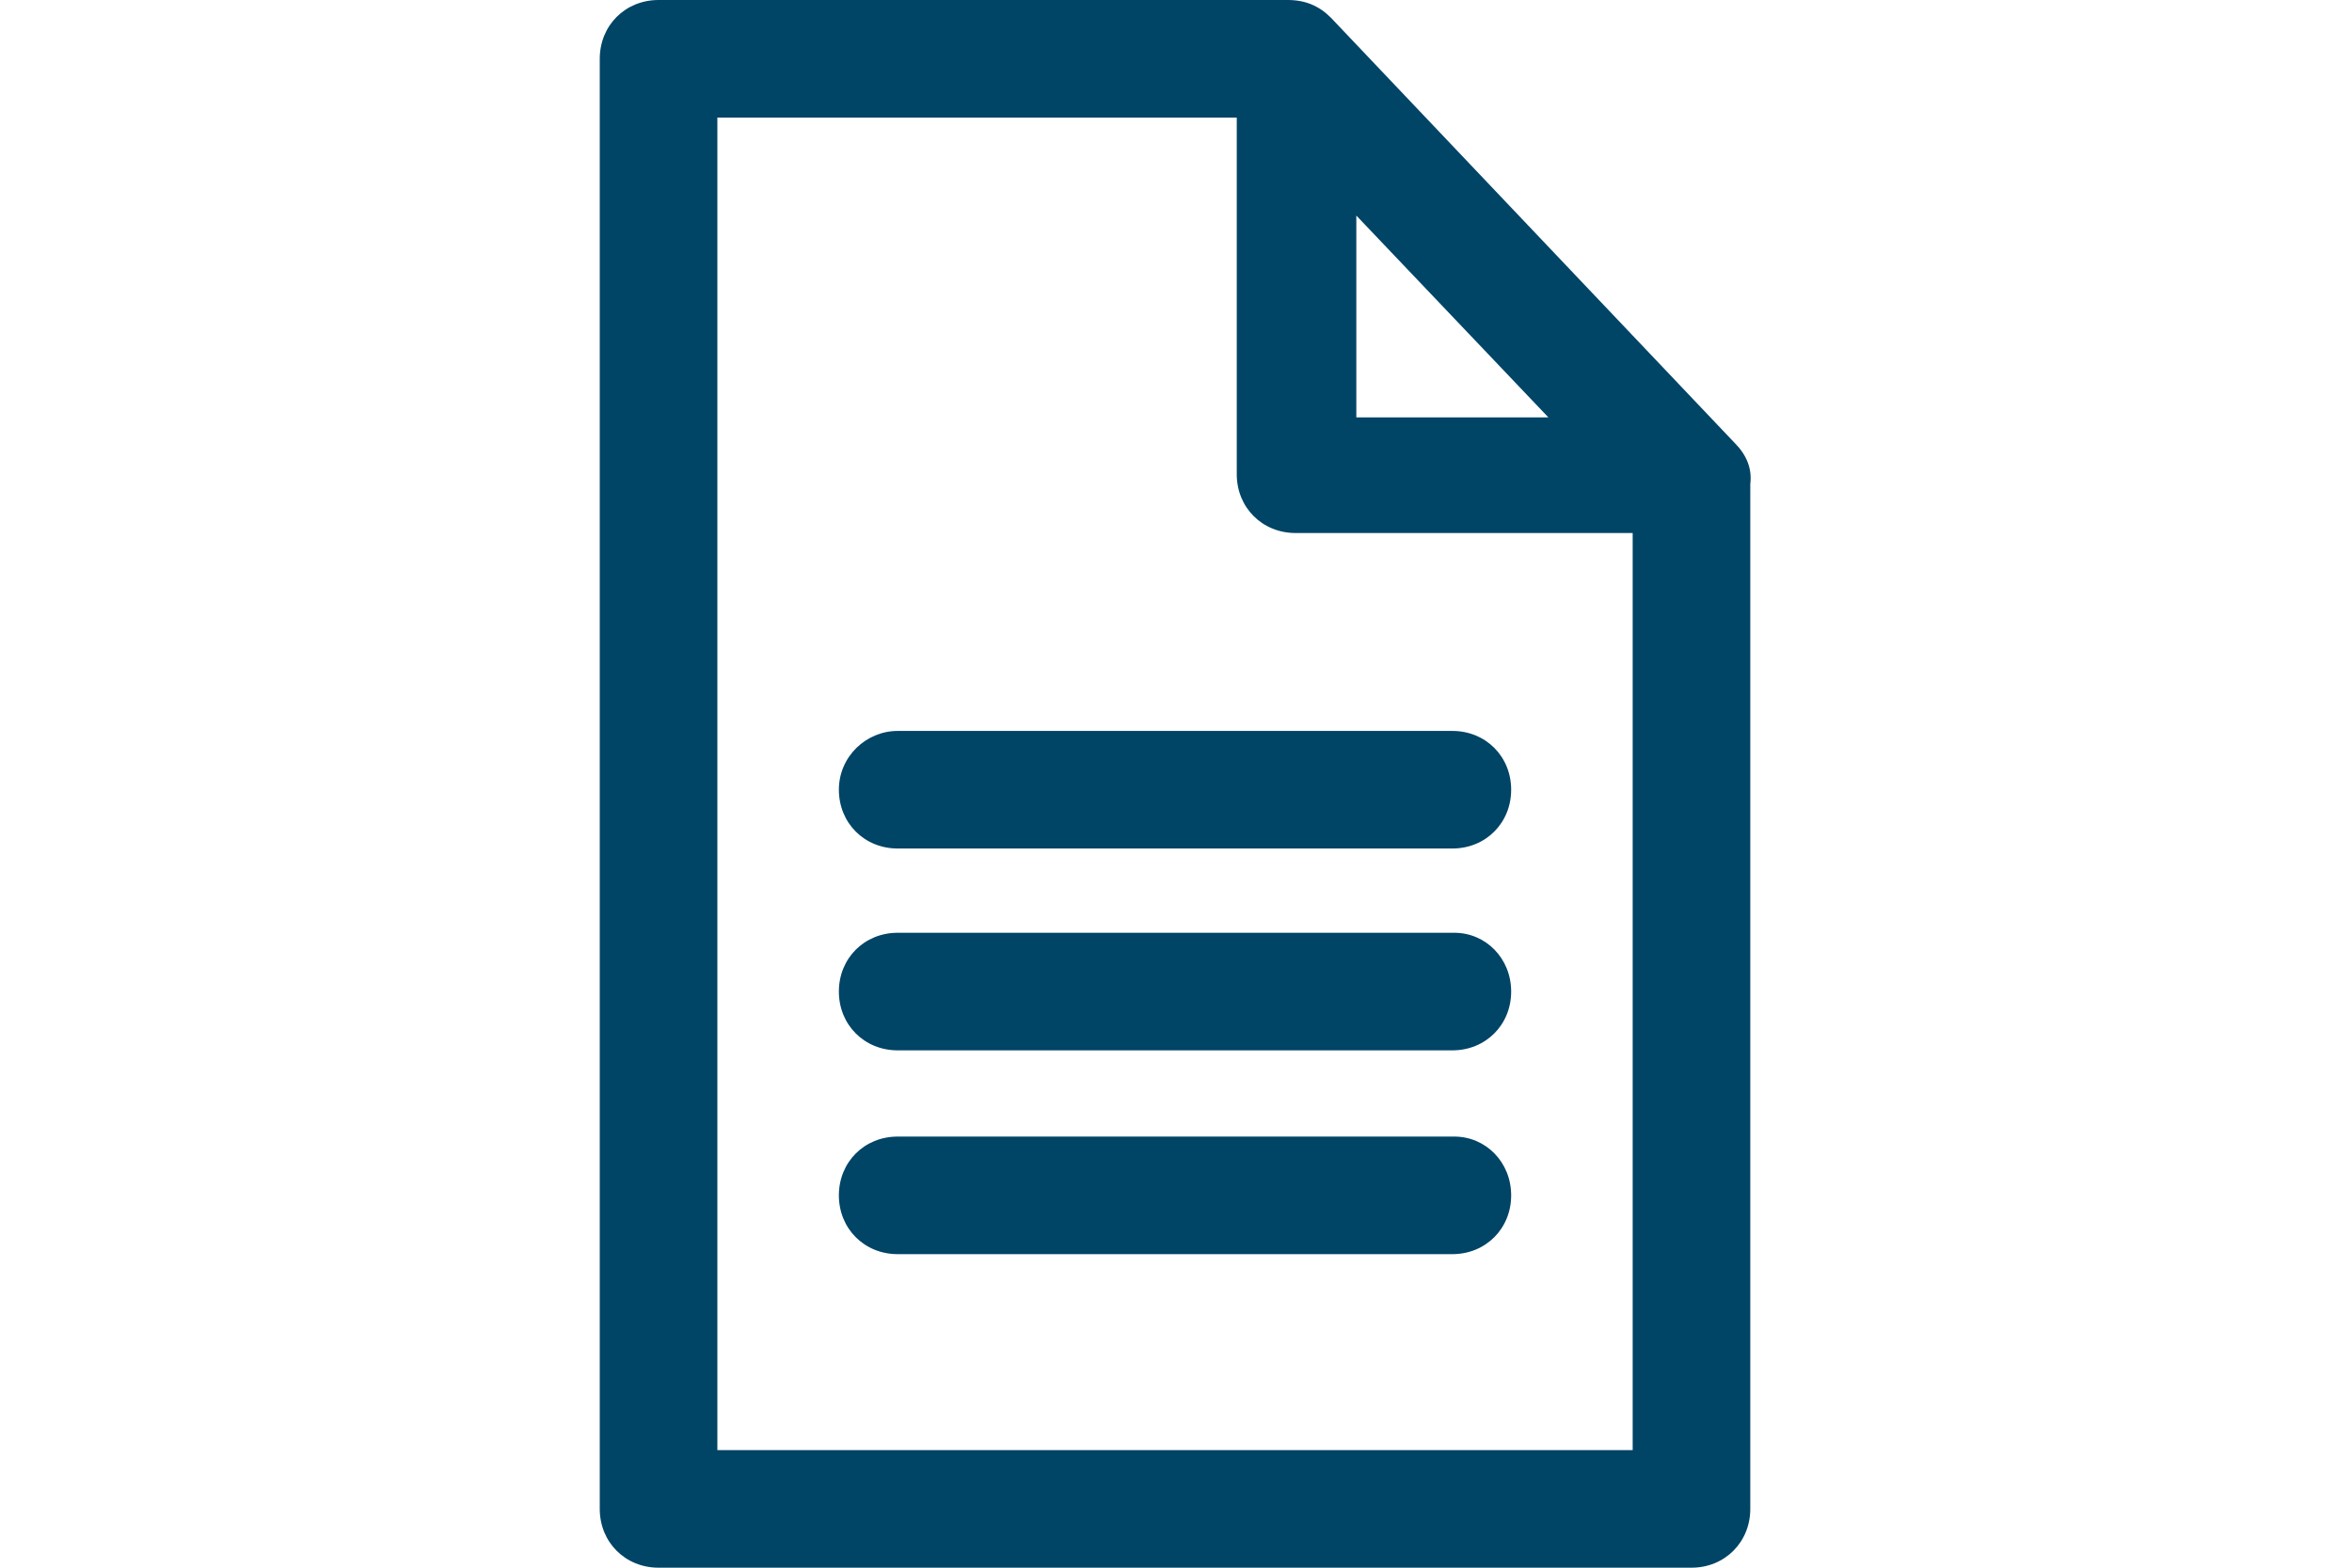 <?xml version="1.0" encoding="UTF-8"?> <!-- Generator: Adobe Illustrator 28.1.0, SVG Export Plug-In . SVG Version: 6.00 Build 0) --> <svg xmlns="http://www.w3.org/2000/svg" xmlns:xlink="http://www.w3.org/1999/xlink" version="1.1" id="Laag_1" x="0px" y="0px" viewBox="0 0 120 80" xml:space="preserve"> <g> <path fill="#004466" d="M74.2,58H45.8c-1.7,0-3,1.3-3,3s1.3,3,3,3h28.3c1.7,0,3-1.3,3-3S75.8,58,74.2,58z"></path> <path fill="#004466" d="M74.2,47.6H45.8c-1.7,0-3,1.3-3,3s1.3,3,3,3h28.3c1.7,0,3-1.3,3-3S75.8,47.6,74.2,47.6z"></path> <path fill="#004466" d="M42.8,40.3c0,1.7,1.3,3,3,3h28.3c1.7,0,3-1.3,3-3s-1.3-3-3-3H45.8C44.2,37.3,42.8,38.6,42.8,40.3z"></path> <path fill="#004466" d="M88.5,22.6L67.9,0.9C67.3,0.3,66.6,0,65.7,0H33.6c-1.7,0-3,1.3-3,3v74c0,1.7,1.3,3,3,3h52.7 c1.7,0,3-1.3,3-3V24.7C89.4,23.9,89.1,23.2,88.5,22.6z M69.2,11l9.8,10.3h-9.8V11z M83.4,74H36.6V6h26.5v18.2c0,1.7,1.3,3,3,3h17.2 V74z"></path> </g> </svg> 